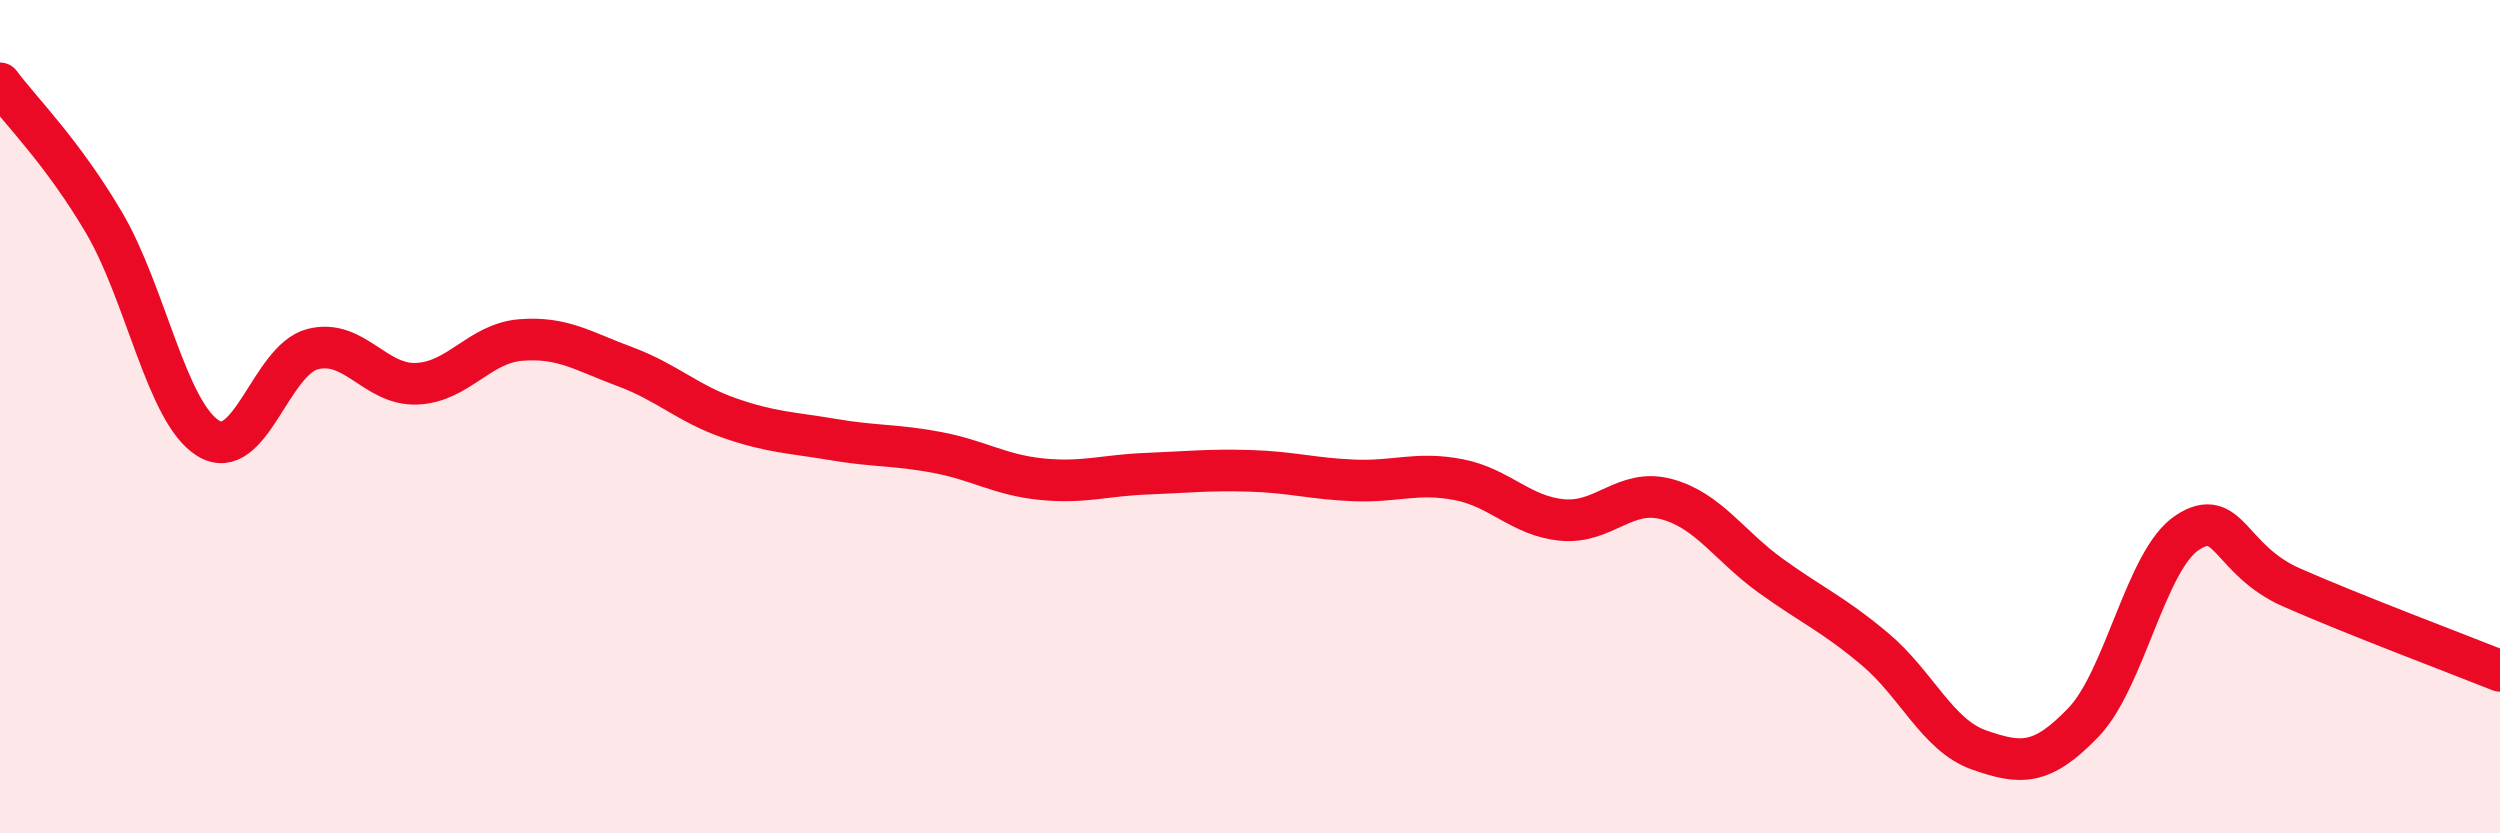 
    <svg width="60" height="20" viewBox="0 0 60 20" xmlns="http://www.w3.org/2000/svg">
      <path
        d="M 0,2 C 0.5,2.67 1.5,3.65 2.5,5.35 C 3.5,7.05 4,9.91 5,10.52 C 6,11.13 6.5,8.64 7.5,8.38 C 8.5,8.12 9,9.25 10,9.21 C 11,9.17 11.5,8.24 12.5,8.16 C 13.5,8.08 14,8.43 15,8.8 C 16,9.17 16.5,9.68 17.5,10.03 C 18.5,10.38 19,10.38 20,10.55 C 21,10.72 21.5,10.67 22.5,10.86 C 23.5,11.05 24,11.4 25,11.5 C 26,11.6 26.5,11.41 27.5,11.37 C 28.5,11.33 29,11.27 30,11.3 C 31,11.33 31.5,11.49 32.5,11.53 C 33.5,11.57 34,11.32 35,11.51 C 36,11.7 36.5,12.39 37.5,12.48 C 38.5,12.57 39,11.71 40,11.98 C 41,12.25 41.5,13.1 42.5,13.82 C 43.5,14.54 44,14.74 45,15.58 C 46,16.42 46.5,17.65 47.5,18 C 48.5,18.35 49,18.38 50,17.34 C 51,16.3 51.5,13.43 52.5,12.78 C 53.5,12.13 53.5,13.44 55,14.1 C 56.5,14.76 59,15.7 60,16.1L60 20L0 20Z"
        fill="#EB0A25"
        opacity="0.1"
        stroke-linecap="round"
        stroke-linejoin="round"
      />
      <path
        d="M 0,2 C 0.5,2.67 1.5,3.65 2.5,5.35 C 3.5,7.05 4,9.91 5,10.52 C 6,11.13 6.5,8.64 7.5,8.38 C 8.5,8.12 9,9.25 10,9.21 C 11,9.17 11.5,8.24 12.5,8.16 C 13.5,8.08 14,8.43 15,8.8 C 16,9.17 16.5,9.68 17.5,10.03 C 18.5,10.38 19,10.38 20,10.55 C 21,10.72 21.5,10.67 22.5,10.86 C 23.5,11.05 24,11.4 25,11.5 C 26,11.6 26.5,11.41 27.5,11.37 C 28.5,11.33 29,11.27 30,11.3 C 31,11.33 31.5,11.49 32.5,11.53 C 33.5,11.57 34,11.32 35,11.51 C 36,11.7 36.5,12.39 37.5,12.48 C 38.5,12.57 39,11.71 40,11.98 C 41,12.25 41.5,13.1 42.5,13.82 C 43.5,14.54 44,14.74 45,15.58 C 46,16.42 46.5,17.65 47.5,18 C 48.5,18.35 49,18.38 50,17.34 C 51,16.3 51.5,13.43 52.5,12.78 C 53.5,12.13 53.5,13.44 55,14.1 C 56.5,14.76 59,15.7 60,16.1"
        stroke="#EB0A25"
        stroke-width="1"
        fill="none"
        stroke-linecap="round"
        stroke-linejoin="round"
      />
    </svg>
  